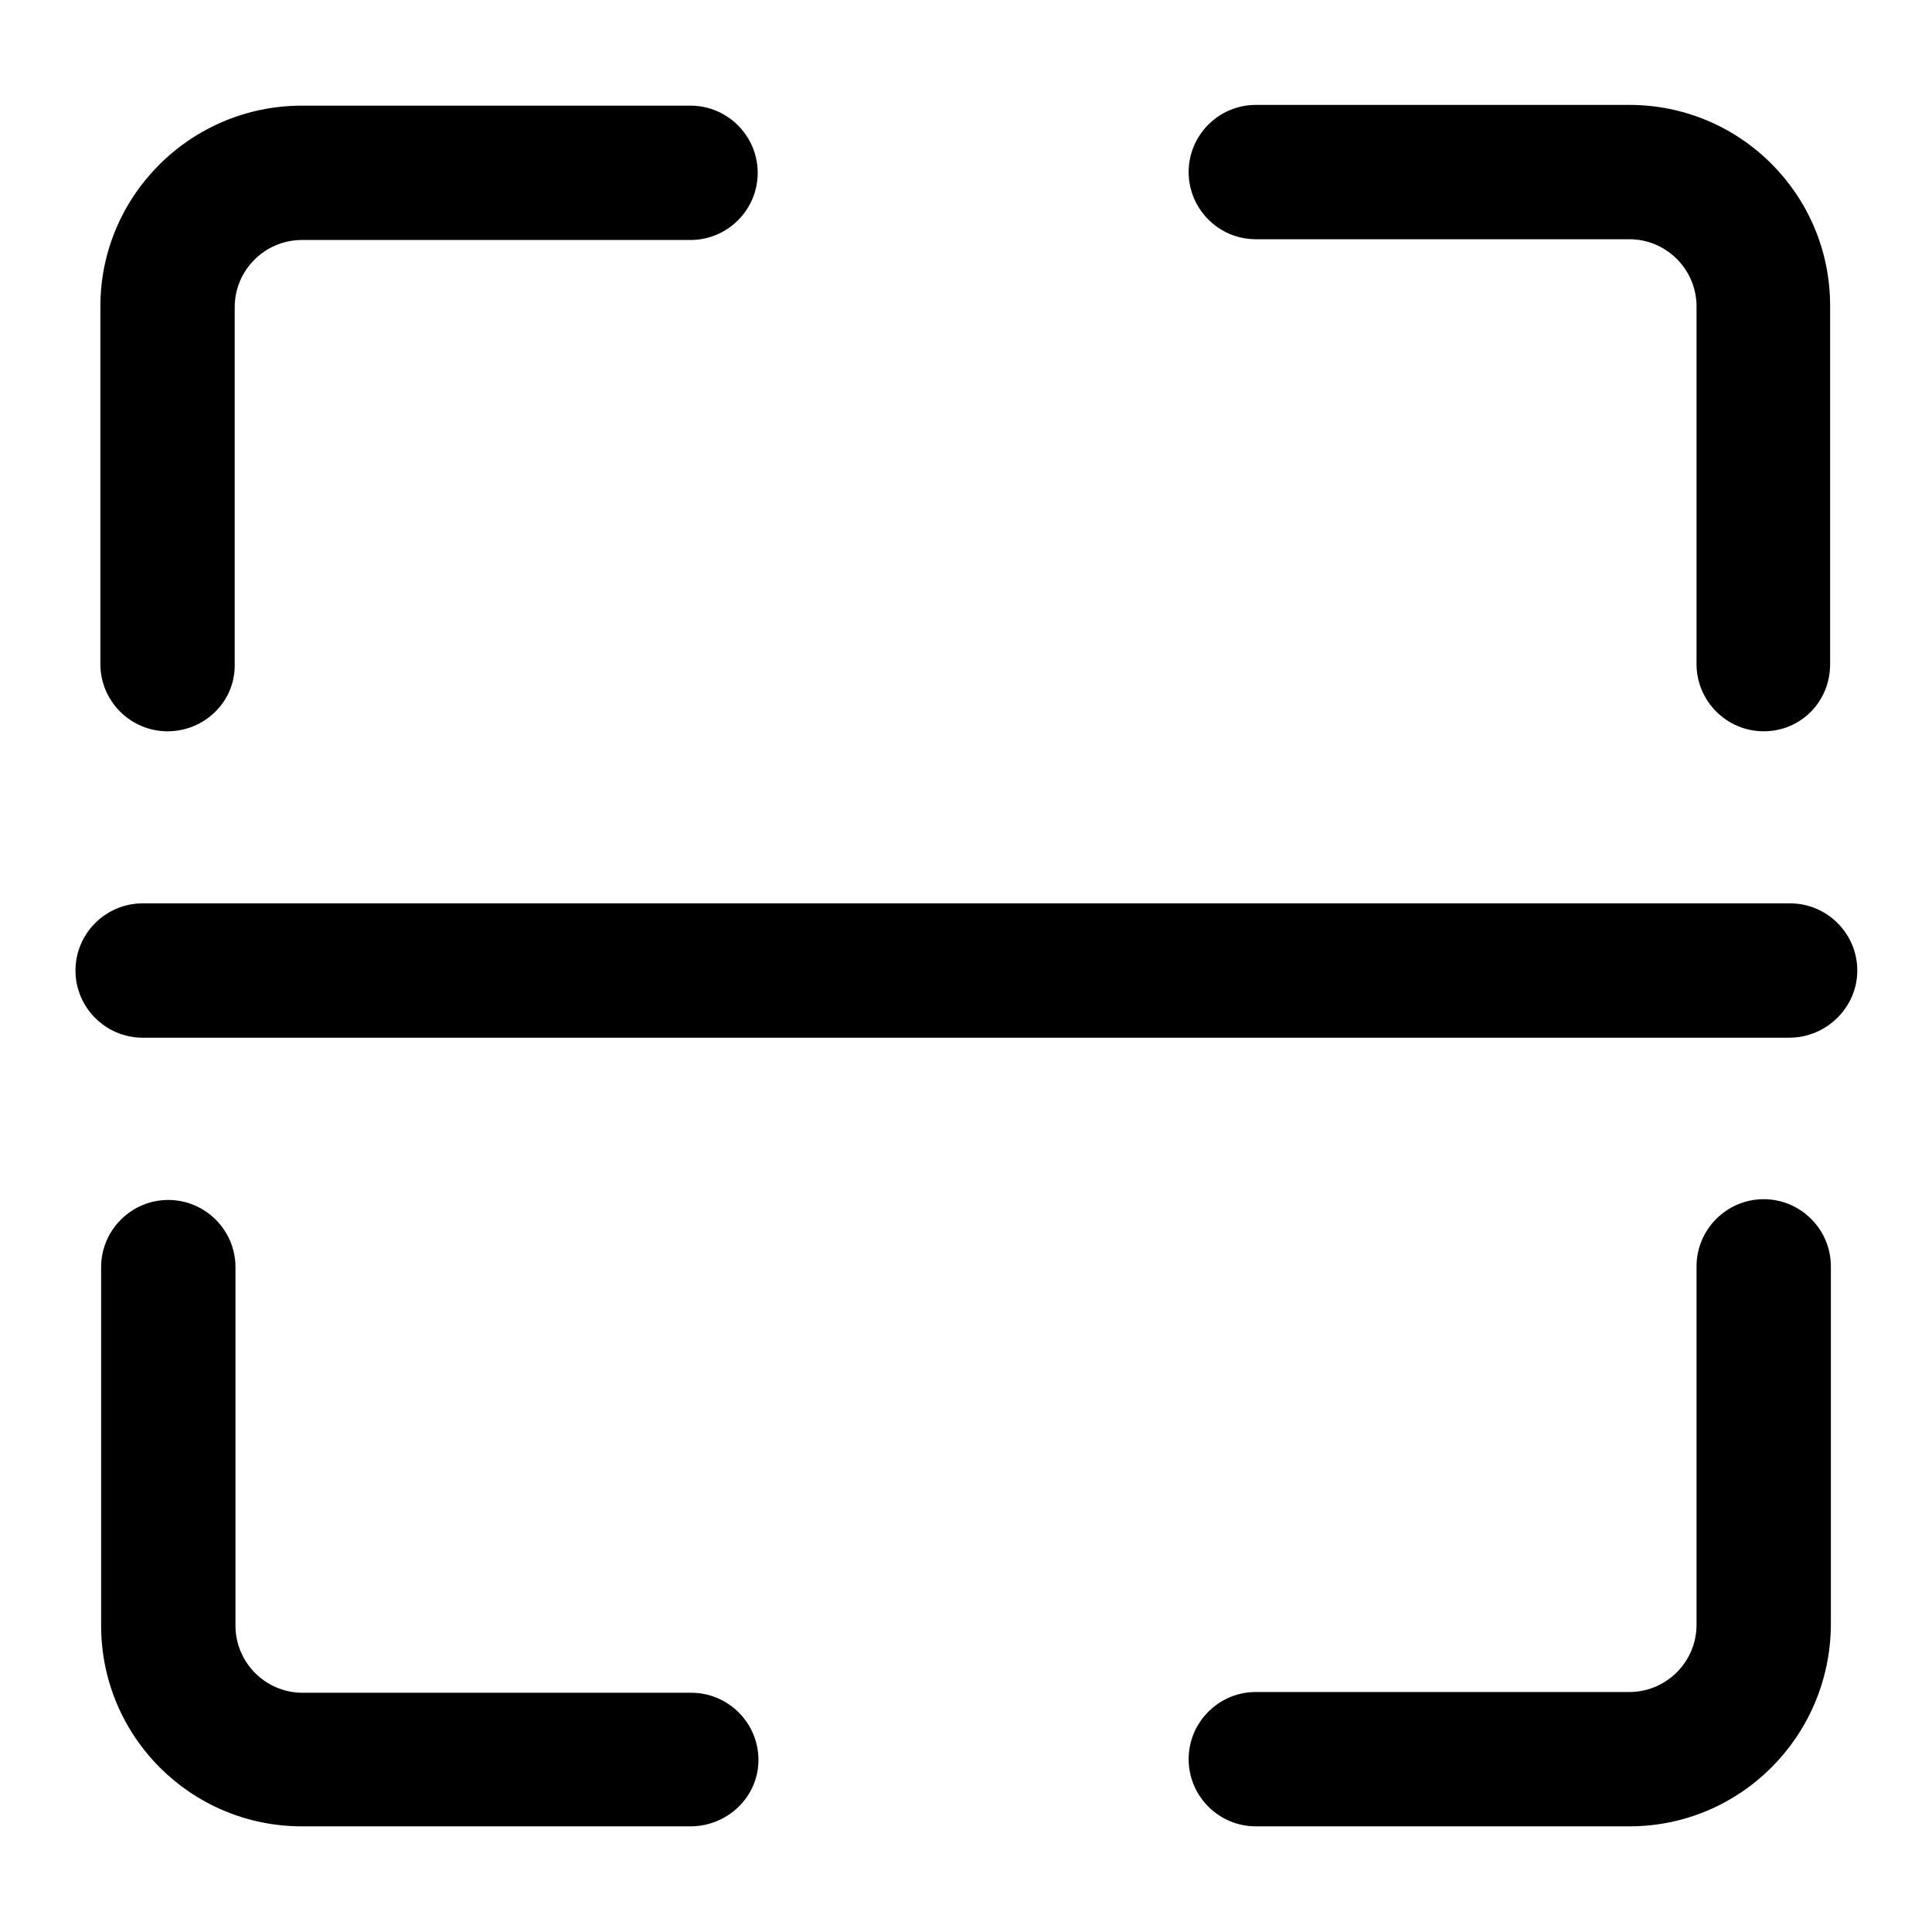 <?xml version="1.0" encoding="utf-8"?>
<!-- Svg Vector Icons : http://www.onlinewebfonts.com/icon -->
<!DOCTYPE svg PUBLIC "-//W3C//DTD SVG 1.1//EN" "http://www.w3.org/Graphics/SVG/1.1/DTD/svg11.dtd">
<svg version="1.1" xmlns="http://www.w3.org/2000/svg" xmlns:xlink="http://www.w3.org/1999/xlink" x="0px" y="0px" viewBox="0 0 256 256" enable-background="new 0 0 256 256" xml:space="preserve">
<g> <path fill="#000000" d="M22.2,96.9c-4.9,0-8.9-4-8.9-8.9V40.6C13.3,25.9,25.3,14,40,14h51.5c4.9,0,8.9,4,8.9,8.9s-4,8.9-8.9,8.9H40 c-4.9,0-8.9,4-8.9,8.9v47.5C31.1,93,27.1,96.9,22.2,96.9z M91.5,242H40c-14.7,0-26.6-11.9-26.6-26.6v-47.5c0-4.9,4-8.9,8.9-8.9 c4.9,0,8.9,4,8.9,8.9v47.5c0,4.9,4,8.9,8.9,8.9h51.5c4.9,0,8.9,4,8.9,8.9S96.4,242,91.5,242z M215.9,242h-49.5 c-4.9,0-8.9-4-8.9-8.9s4-8.9,8.9-8.9h49.5c4.9,0,8.9-4,8.9-8.9v-47.5c0-4.9,4-8.9,8.9-8.9c4.9,0,8.9,4,8.9,8.9v47.5 C242.5,230.1,230.6,242,215.9,242z M233.7,96.9c-4.9,0-8.9-4-8.9-8.9V40.6c0-4.9-4-8.9-8.9-8.9h-49.5c-4.9,0-8.9-4-8.9-8.9 s4-8.9,8.9-8.9h49.5c14.7,0,26.6,11.9,26.6,26.6v47.5C242.5,93,238.6,96.9,233.7,96.9z M237.1,137.5H18.9c-4.9,0-8.9-4-8.9-8.9 s4-8.9,8.9-8.9h218.3c4.9,0,8.9,4,8.9,8.9S242,137.5,237.1,137.5z"/></g>
</svg>